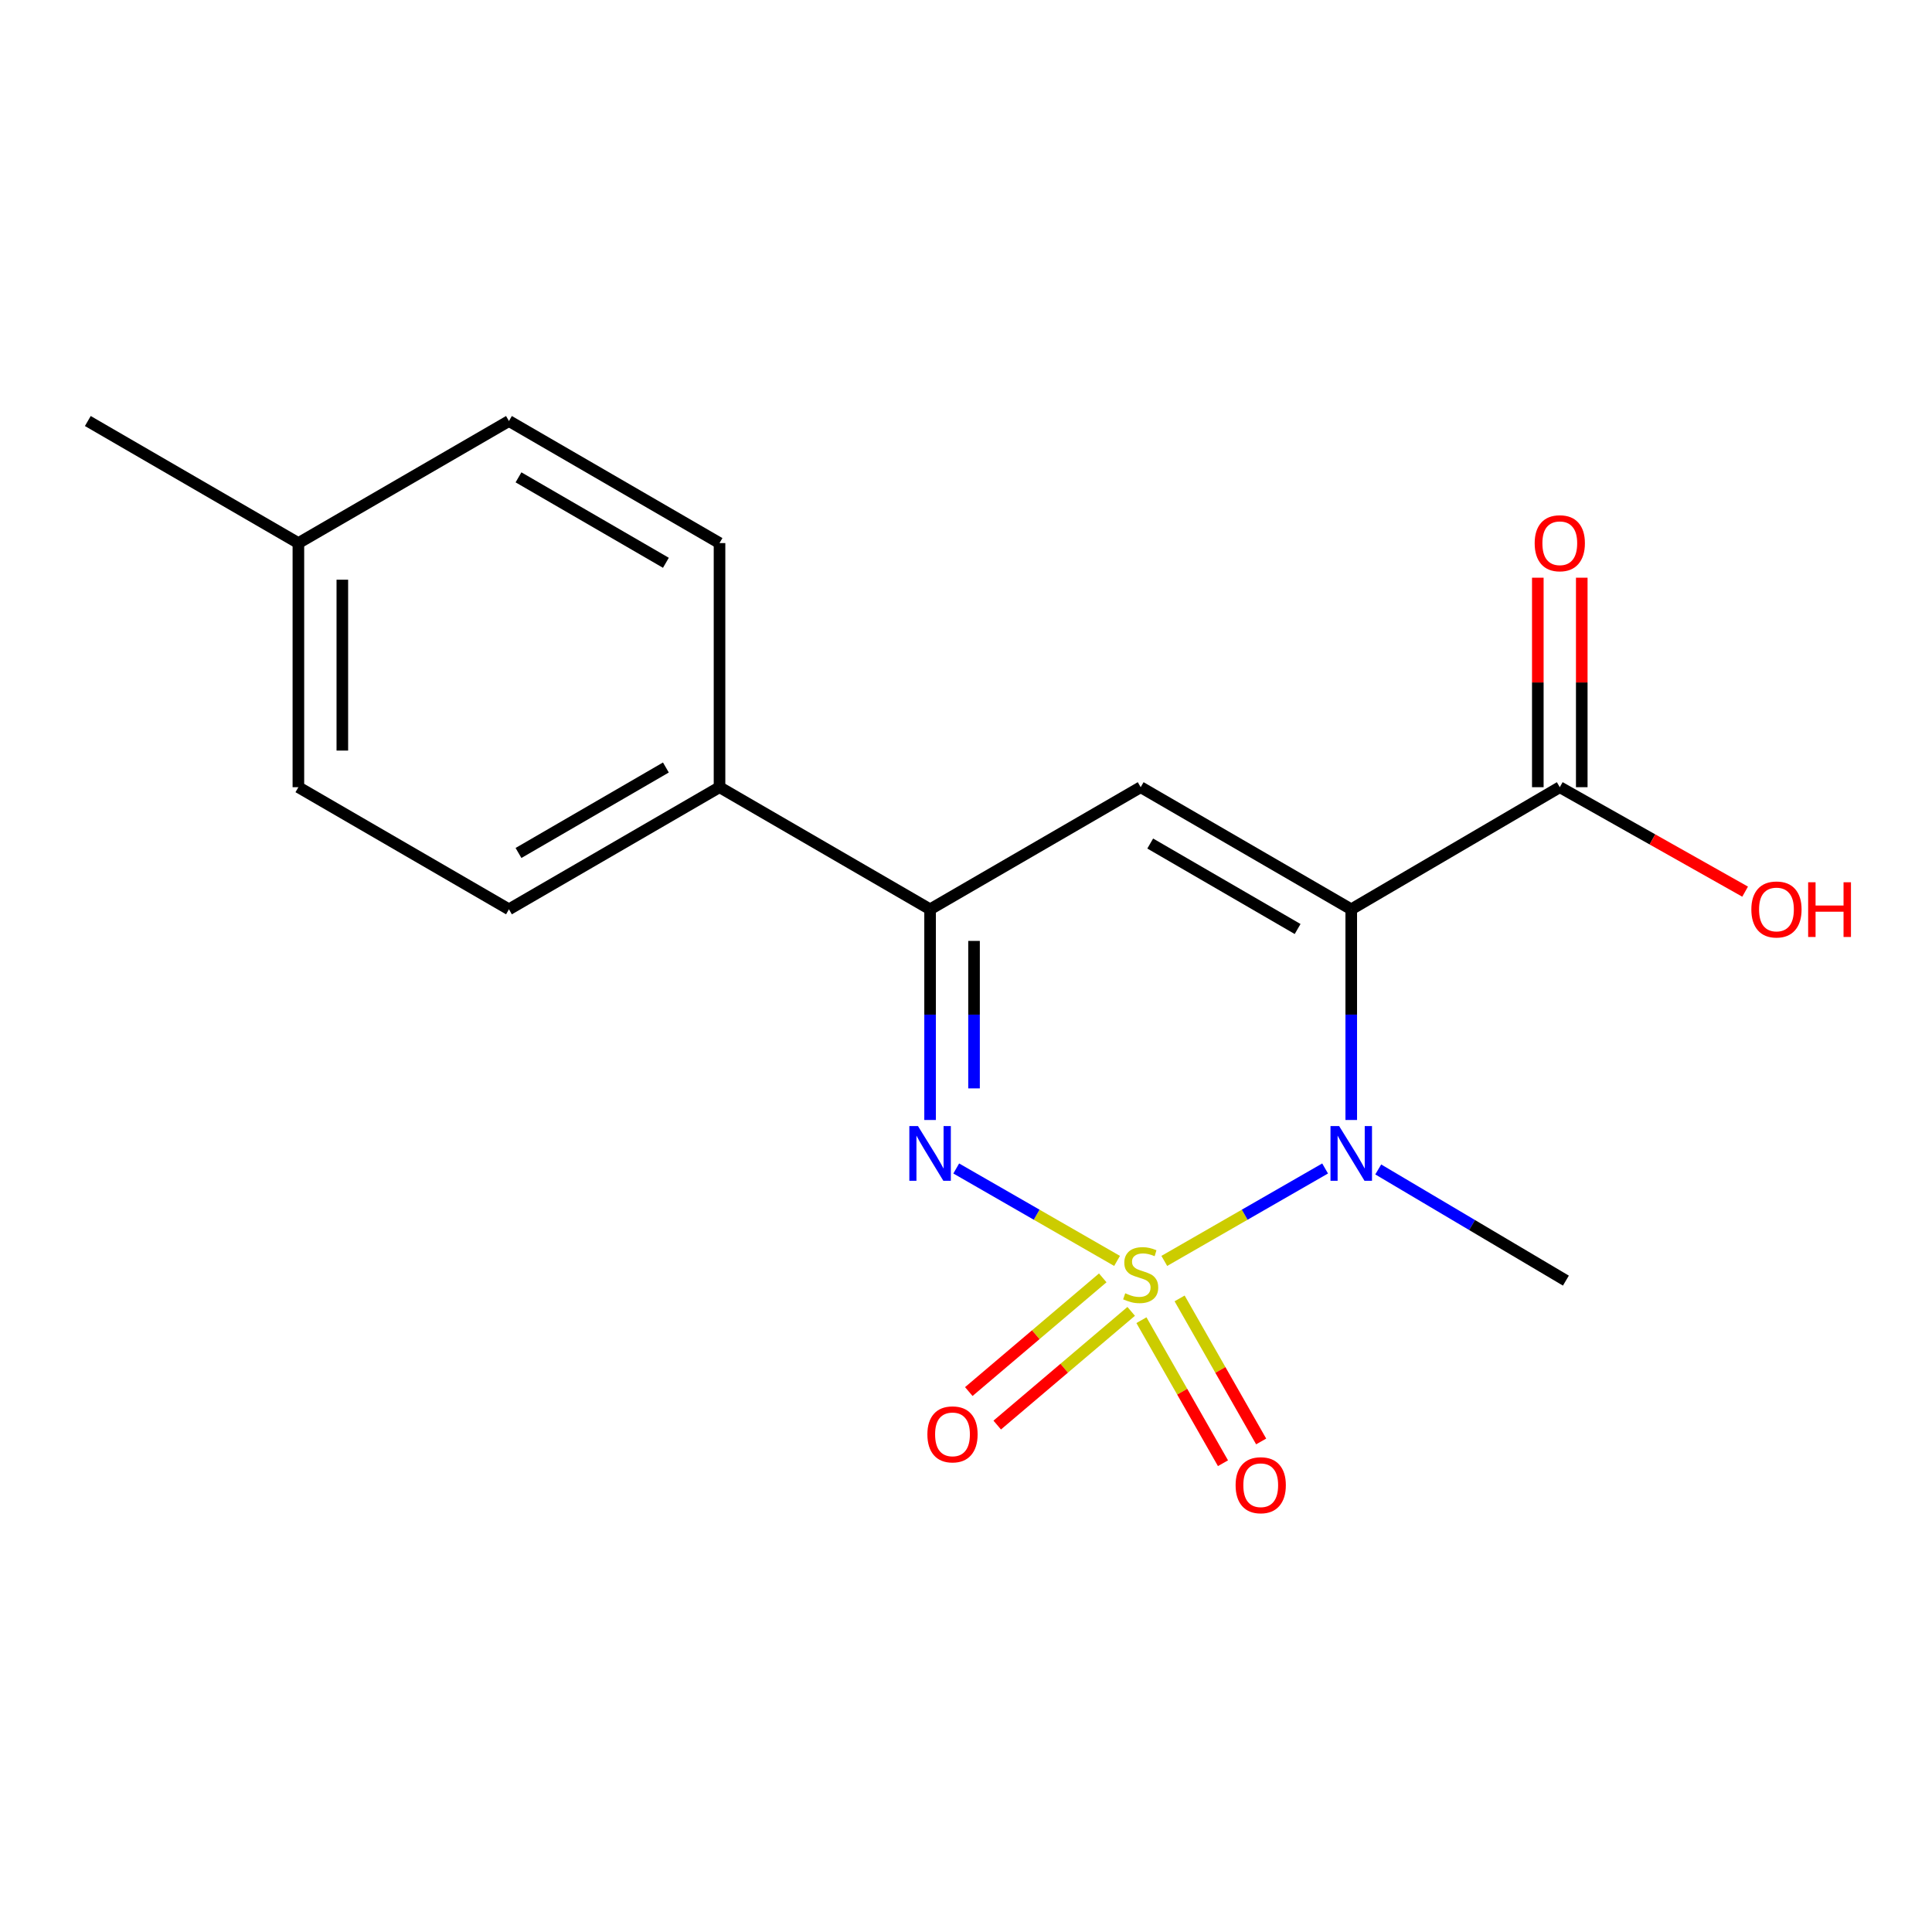 <?xml version='1.0' encoding='iso-8859-1'?>
<svg version='1.1' baseProfile='full'
              xmlns='http://www.w3.org/2000/svg'
                      xmlns:rdkit='http://www.rdkit.org/xml'
                      xmlns:xlink='http://www.w3.org/1999/xlink'
                  xml:space='preserve'
width='1000px' height='1000px' viewBox='0 0 1000 1000'>
<!-- END OF HEADER -->
<rect style='opacity:1.0;fill:#FFFFFF;stroke:none' width='1000' height='1000' x='0' y='0'> </rect>
<path class='bond-1' d='M 602.637,652.649 L 644.255,628.726' style='fill:none;fill-rule:evenodd;stroke:#CCCC00;stroke-width:6px;stroke-linecap:butt;stroke-linejoin:miter;stroke-opacity:1' />
<path class='bond-1' d='M 644.255,628.726 L 685.873,604.802' style='fill:none;fill-rule:evenodd;stroke:#0000FF;stroke-width:6px;stroke-linecap:butt;stroke-linejoin:miter;stroke-opacity:1' />
<path class='bond-2' d='M 578.191,652.65 L 536.567,628.725' style='fill:none;fill-rule:evenodd;stroke:#CCCC00;stroke-width:6px;stroke-linecap:butt;stroke-linejoin:miter;stroke-opacity:1' />
<path class='bond-2' d='M 536.567,628.725 L 494.943,604.801' style='fill:none;fill-rule:evenodd;stroke:#0000FF;stroke-width:6px;stroke-linecap:butt;stroke-linejoin:miter;stroke-opacity:1' />
<path class='bond-6' d='M 570.781,661.422 L 536.113,690.846' style='fill:none;fill-rule:evenodd;stroke:#CCCC00;stroke-width:6px;stroke-linecap:butt;stroke-linejoin:miter;stroke-opacity:1' />
<path class='bond-6' d='M 536.113,690.846 L 501.445,720.27' style='fill:none;fill-rule:evenodd;stroke:#FF0000;stroke-width:6px;stroke-linecap:butt;stroke-linejoin:miter;stroke-opacity:1' />
<path class='bond-6' d='M 585.5,678.763 L 550.831,708.187' style='fill:none;fill-rule:evenodd;stroke:#CCCC00;stroke-width:6px;stroke-linecap:butt;stroke-linejoin:miter;stroke-opacity:1' />
<path class='bond-6' d='M 550.831,708.187 L 516.163,737.611' style='fill:none;fill-rule:evenodd;stroke:#FF0000;stroke-width:6px;stroke-linecap:butt;stroke-linejoin:miter;stroke-opacity:1' />
<path class='bond-7' d='M 590.805,683.324 L 611.908,720.342' style='fill:none;fill-rule:evenodd;stroke:#CCCC00;stroke-width:6px;stroke-linecap:butt;stroke-linejoin:miter;stroke-opacity:1' />
<path class='bond-7' d='M 611.908,720.342 L 633.012,757.359' style='fill:none;fill-rule:evenodd;stroke:#FF0000;stroke-width:6px;stroke-linecap:butt;stroke-linejoin:miter;stroke-opacity:1' />
<path class='bond-7' d='M 610.565,672.059 L 631.668,709.077' style='fill:none;fill-rule:evenodd;stroke:#CCCC00;stroke-width:6px;stroke-linecap:butt;stroke-linejoin:miter;stroke-opacity:1' />
<path class='bond-7' d='M 631.668,709.077 L 652.772,746.094' style='fill:none;fill-rule:evenodd;stroke:#FF0000;stroke-width:6px;stroke-linecap:butt;stroke-linejoin:miter;stroke-opacity:1' />
<path class='bond-0' d='M 699.404,470.659 L 699.404,525.182' style='fill:none;fill-rule:evenodd;stroke:#000000;stroke-width:6px;stroke-linecap:butt;stroke-linejoin:miter;stroke-opacity:1' />
<path class='bond-0' d='M 699.404,525.182 L 699.404,579.705' style='fill:none;fill-rule:evenodd;stroke:#0000FF;stroke-width:6px;stroke-linecap:butt;stroke-linejoin:miter;stroke-opacity:1' />
<path class='bond-5' d='M 699.404,470.659 L 807.344,407.452' style='fill:none;fill-rule:evenodd;stroke:#000000;stroke-width:6px;stroke-linecap:butt;stroke-linejoin:miter;stroke-opacity:1' />
<path class='bond-18' d='M 699.404,470.659 L 590.414,407.452' style='fill:none;fill-rule:evenodd;stroke:#000000;stroke-width:6px;stroke-linecap:butt;stroke-linejoin:miter;stroke-opacity:1' />
<path class='bond-18' d='M 671.644,480.854 L 595.352,436.609' style='fill:none;fill-rule:evenodd;stroke:#000000;stroke-width:6px;stroke-linecap:butt;stroke-linejoin:miter;stroke-opacity:1' />
<path class='bond-12' d='M 713.372,605.3 L 761.938,634.074' style='fill:none;fill-rule:evenodd;stroke:#0000FF;stroke-width:6px;stroke-linecap:butt;stroke-linejoin:miter;stroke-opacity:1' />
<path class='bond-12' d='M 761.938,634.074 L 810.503,662.847' style='fill:none;fill-rule:evenodd;stroke:#000000;stroke-width:6px;stroke-linecap:butt;stroke-linejoin:miter;stroke-opacity:1' />
<path class='bond-4' d='M 481.412,579.705 L 481.412,525.182' style='fill:none;fill-rule:evenodd;stroke:#0000FF;stroke-width:6px;stroke-linecap:butt;stroke-linejoin:miter;stroke-opacity:1' />
<path class='bond-4' d='M 481.412,525.182 L 481.412,470.659' style='fill:none;fill-rule:evenodd;stroke:#000000;stroke-width:6px;stroke-linecap:butt;stroke-linejoin:miter;stroke-opacity:1' />
<path class='bond-4' d='M 504.158,563.348 L 504.158,525.182' style='fill:none;fill-rule:evenodd;stroke:#0000FF;stroke-width:6px;stroke-linecap:butt;stroke-linejoin:miter;stroke-opacity:1' />
<path class='bond-4' d='M 504.158,525.182 L 504.158,487.016' style='fill:none;fill-rule:evenodd;stroke:#000000;stroke-width:6px;stroke-linecap:butt;stroke-linejoin:miter;stroke-opacity:1' />
<path class='bond-3' d='M 590.414,407.452 L 481.412,470.659' style='fill:none;fill-rule:evenodd;stroke:#000000;stroke-width:6px;stroke-linecap:butt;stroke-linejoin:miter;stroke-opacity:1' />
<path class='bond-8' d='M 481.412,470.659 L 372.423,407.452' style='fill:none;fill-rule:evenodd;stroke:#000000;stroke-width:6px;stroke-linecap:butt;stroke-linejoin:miter;stroke-opacity:1' />
<path class='bond-9' d='M 818.717,407.452 L 818.717,353.235' style='fill:none;fill-rule:evenodd;stroke:#000000;stroke-width:6px;stroke-linecap:butt;stroke-linejoin:miter;stroke-opacity:1' />
<path class='bond-9' d='M 818.717,353.235 L 818.717,299.019' style='fill:none;fill-rule:evenodd;stroke:#FF0000;stroke-width:6px;stroke-linecap:butt;stroke-linejoin:miter;stroke-opacity:1' />
<path class='bond-9' d='M 795.971,407.452 L 795.971,353.235' style='fill:none;fill-rule:evenodd;stroke:#000000;stroke-width:6px;stroke-linecap:butt;stroke-linejoin:miter;stroke-opacity:1' />
<path class='bond-9' d='M 795.971,353.235 L 795.971,299.019' style='fill:none;fill-rule:evenodd;stroke:#FF0000;stroke-width:6px;stroke-linecap:butt;stroke-linejoin:miter;stroke-opacity:1' />
<path class='bond-13' d='M 807.344,407.452 L 855.309,434.485' style='fill:none;fill-rule:evenodd;stroke:#000000;stroke-width:6px;stroke-linecap:butt;stroke-linejoin:miter;stroke-opacity:1' />
<path class='bond-13' d='M 855.309,434.485 L 903.274,461.519' style='fill:none;fill-rule:evenodd;stroke:#FF0000;stroke-width:6px;stroke-linecap:butt;stroke-linejoin:miter;stroke-opacity:1' />
<path class='bond-10' d='M 372.423,407.452 L 263.433,470.659' style='fill:none;fill-rule:evenodd;stroke:#000000;stroke-width:6px;stroke-linecap:butt;stroke-linejoin:miter;stroke-opacity:1' />
<path class='bond-10' d='M 344.663,397.257 L 268.371,441.502' style='fill:none;fill-rule:evenodd;stroke:#000000;stroke-width:6px;stroke-linecap:butt;stroke-linejoin:miter;stroke-opacity:1' />
<path class='bond-11' d='M 372.423,407.452 L 372.423,281.1' style='fill:none;fill-rule:evenodd;stroke:#000000;stroke-width:6px;stroke-linecap:butt;stroke-linejoin:miter;stroke-opacity:1' />
<path class='bond-15' d='M 263.433,470.659 L 154.444,407.452' style='fill:none;fill-rule:evenodd;stroke:#000000;stroke-width:6px;stroke-linecap:butt;stroke-linejoin:miter;stroke-opacity:1' />
<path class='bond-14' d='M 372.423,281.1 L 263.433,217.918' style='fill:none;fill-rule:evenodd;stroke:#000000;stroke-width:6px;stroke-linecap:butt;stroke-linejoin:miter;stroke-opacity:1' />
<path class='bond-14' d='M 344.667,291.301 L 268.374,247.073' style='fill:none;fill-rule:evenodd;stroke:#000000;stroke-width:6px;stroke-linecap:butt;stroke-linejoin:miter;stroke-opacity:1' />
<path class='bond-16' d='M 263.433,217.918 L 154.444,281.1' style='fill:none;fill-rule:evenodd;stroke:#000000;stroke-width:6px;stroke-linecap:butt;stroke-linejoin:miter;stroke-opacity:1' />
<path class='bond-19' d='M 154.444,407.452 L 154.444,281.1' style='fill:none;fill-rule:evenodd;stroke:#000000;stroke-width:6px;stroke-linecap:butt;stroke-linejoin:miter;stroke-opacity:1' />
<path class='bond-19' d='M 177.19,388.499 L 177.19,300.053' style='fill:none;fill-rule:evenodd;stroke:#000000;stroke-width:6px;stroke-linecap:butt;stroke-linejoin:miter;stroke-opacity:1' />
<path class='bond-17' d='M 154.444,281.1 L 45.455,217.918' style='fill:none;fill-rule:evenodd;stroke:#000000;stroke-width:6px;stroke-linecap:butt;stroke-linejoin:miter;stroke-opacity:1' />
<path  class='atom-0' d='M 582.414 669.395
Q 582.734 669.515, 584.054 670.075
Q 585.374 670.635, 586.814 670.995
Q 588.294 671.315, 589.734 671.315
Q 592.414 671.315, 593.974 670.035
Q 595.534 668.715, 595.534 666.435
Q 595.534 664.875, 594.734 663.915
Q 593.974 662.955, 592.774 662.435
Q 591.574 661.915, 589.574 661.315
Q 587.054 660.555, 585.534 659.835
Q 584.054 659.115, 582.974 657.595
Q 581.934 656.075, 581.934 653.515
Q 581.934 649.955, 584.334 647.755
Q 586.774 645.555, 591.574 645.555
Q 594.854 645.555, 598.574 647.115
L 597.654 650.195
Q 594.254 648.795, 591.694 648.795
Q 588.934 648.795, 587.414 649.955
Q 585.894 651.075, 585.934 653.035
Q 585.934 654.555, 586.694 655.475
Q 587.494 656.395, 588.614 656.915
Q 589.774 657.435, 591.694 658.035
Q 594.254 658.835, 595.774 659.635
Q 597.294 660.435, 598.374 662.075
Q 599.494 663.675, 599.494 666.435
Q 599.494 670.355, 596.854 672.475
Q 594.254 674.555, 589.894 674.555
Q 587.374 674.555, 585.454 673.995
Q 583.574 673.475, 581.334 672.555
L 582.414 669.395
' fill='#CCCC00'/>
<path  class='atom-2' d='M 693.144 582.864
L 702.424 597.864
Q 703.344 599.344, 704.824 602.024
Q 706.304 604.704, 706.384 604.864
L 706.384 582.864
L 710.144 582.864
L 710.144 611.184
L 706.264 611.184
L 696.304 594.784
Q 695.144 592.864, 693.904 590.664
Q 692.704 588.464, 692.344 587.784
L 692.344 611.184
L 688.664 611.184
L 688.664 582.864
L 693.144 582.864
' fill='#0000FF'/>
<path  class='atom-3' d='M 475.152 582.864
L 484.432 597.864
Q 485.352 599.344, 486.832 602.024
Q 488.312 604.704, 488.392 604.864
L 488.392 582.864
L 492.152 582.864
L 492.152 611.184
L 488.272 611.184
L 478.312 594.784
Q 477.152 592.864, 475.912 590.664
Q 474.712 588.464, 474.352 587.784
L 474.352 611.184
L 470.672 611.184
L 470.672 582.864
L 475.152 582.864
' fill='#0000FF'/>
<path  class='atom-7' d='M 480.012 742.423
Q 480.012 735.623, 483.372 731.823
Q 486.732 728.023, 493.012 728.023
Q 499.292 728.023, 502.652 731.823
Q 506.012 735.623, 506.012 742.423
Q 506.012 749.303, 502.612 753.223
Q 499.212 757.103, 493.012 757.103
Q 486.772 757.103, 483.372 753.223
Q 480.012 749.343, 480.012 742.423
M 493.012 753.903
Q 497.332 753.903, 499.652 751.023
Q 502.012 748.103, 502.012 742.423
Q 502.012 736.863, 499.652 734.063
Q 497.332 731.223, 493.012 731.223
Q 488.692 731.223, 486.332 734.023
Q 484.012 736.823, 484.012 742.423
Q 484.012 748.143, 486.332 751.023
Q 488.692 753.903, 493.012 753.903
' fill='#FF0000'/>
<path  class='atom-8' d='M 639.548 768.745
Q 639.548 761.945, 642.908 758.145
Q 646.268 754.345, 652.548 754.345
Q 658.828 754.345, 662.188 758.145
Q 665.548 761.945, 665.548 768.745
Q 665.548 775.625, 662.148 779.545
Q 658.748 783.425, 652.548 783.425
Q 646.308 783.425, 642.908 779.545
Q 639.548 775.665, 639.548 768.745
M 652.548 780.225
Q 656.868 780.225, 659.188 777.345
Q 661.548 774.425, 661.548 768.745
Q 661.548 763.185, 659.188 760.385
Q 656.868 757.545, 652.548 757.545
Q 648.228 757.545, 645.868 760.345
Q 643.548 763.145, 643.548 768.745
Q 643.548 774.465, 645.868 777.345
Q 648.228 780.225, 652.548 780.225
' fill='#FF0000'/>
<path  class='atom-10' d='M 794.344 281.18
Q 794.344 274.38, 797.704 270.58
Q 801.064 266.78, 807.344 266.78
Q 813.624 266.78, 816.984 270.58
Q 820.344 274.38, 820.344 281.18
Q 820.344 288.06, 816.944 291.98
Q 813.544 295.86, 807.344 295.86
Q 801.104 295.86, 797.704 291.98
Q 794.344 288.1, 794.344 281.18
M 807.344 292.66
Q 811.664 292.66, 813.984 289.78
Q 816.344 286.86, 816.344 281.18
Q 816.344 275.62, 813.984 272.82
Q 811.664 269.98, 807.344 269.98
Q 803.024 269.98, 800.664 272.78
Q 798.344 275.58, 798.344 281.18
Q 798.344 286.9, 800.664 289.78
Q 803.024 292.66, 807.344 292.66
' fill='#FF0000'/>
<path  class='atom-14' d='M 906.493 470.739
Q 906.493 463.939, 909.853 460.139
Q 913.213 456.339, 919.493 456.339
Q 925.773 456.339, 929.133 460.139
Q 932.493 463.939, 932.493 470.739
Q 932.493 477.619, 929.093 481.539
Q 925.693 485.419, 919.493 485.419
Q 913.253 485.419, 909.853 481.539
Q 906.493 477.659, 906.493 470.739
M 919.493 482.219
Q 923.813 482.219, 926.133 479.339
Q 928.493 476.419, 928.493 470.739
Q 928.493 465.179, 926.133 462.379
Q 923.813 459.539, 919.493 459.539
Q 915.173 459.539, 912.813 462.339
Q 910.493 465.139, 910.493 470.739
Q 910.493 476.459, 912.813 479.339
Q 915.173 482.219, 919.493 482.219
' fill='#FF0000'/>
<path  class='atom-14' d='M 935.893 456.659
L 939.733 456.659
L 939.733 468.699
L 954.213 468.699
L 954.213 456.659
L 958.053 456.659
L 958.053 484.979
L 954.213 484.979
L 954.213 471.899
L 939.733 471.899
L 939.733 484.979
L 935.893 484.979
L 935.893 456.659
' fill='#FF0000'/>
</svg>
